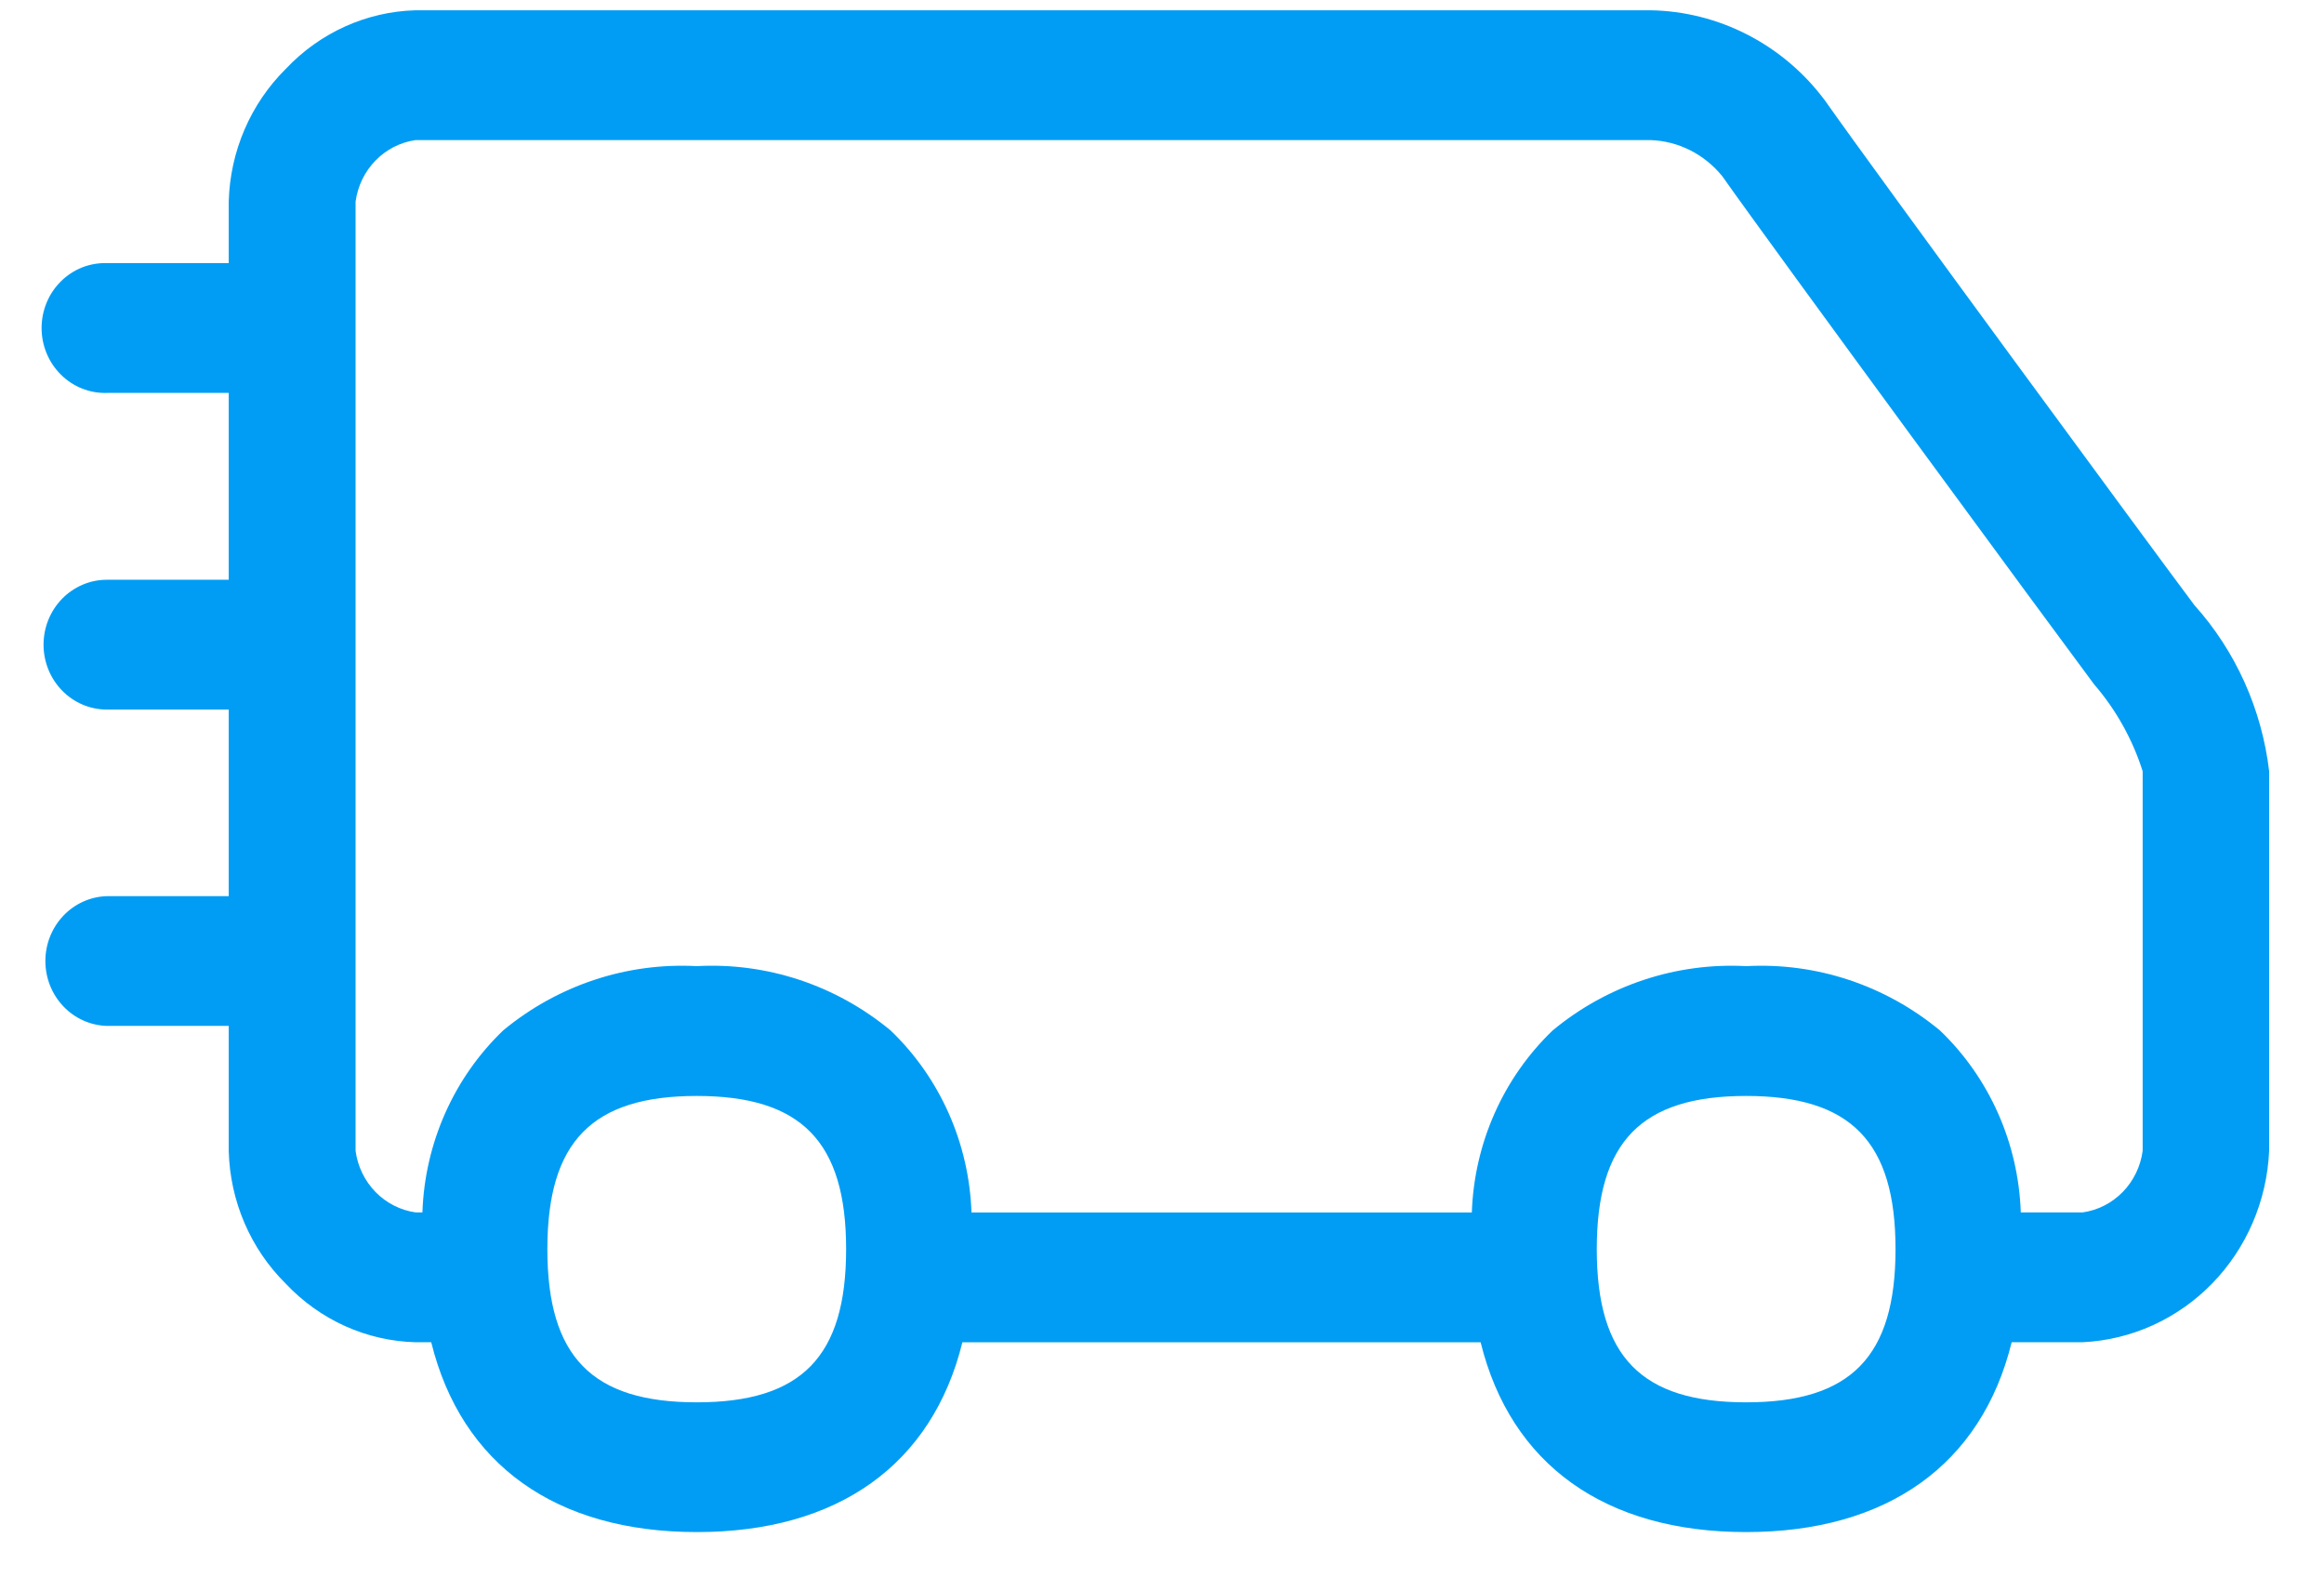 <svg width="38" height="26" viewBox="0 0 38 26" fill="none" xmlns="http://www.w3.org/2000/svg">
<path d="M28.551 25.044C26.245 25.044 24.703 23.942 24.21 21.942H15.736C15.243 23.941 13.702 25.044 11.396 25.044C9.089 25.044 7.545 23.942 7.051 21.941H6.794C5.992 21.92 5.231 21.576 4.674 20.985C4.096 20.415 3.761 19.634 3.74 18.813V16.77H1.747C1.478 16.762 1.222 16.647 1.035 16.449C0.847 16.251 0.742 15.986 0.742 15.709C0.742 15.433 0.847 15.168 1.035 14.97C1.222 14.772 1.478 14.657 1.747 14.649H3.74V11.599H1.747C1.473 11.599 1.209 11.487 1.015 11.288C0.821 11.089 0.712 10.819 0.712 10.538C0.712 10.257 0.821 9.987 1.015 9.788C1.209 9.589 1.473 9.477 1.747 9.477H3.74V6.423H1.747C1.609 6.427 1.471 6.403 1.341 6.351C1.212 6.3 1.094 6.222 0.995 6.123C0.895 6.024 0.816 5.906 0.762 5.775C0.708 5.644 0.68 5.504 0.68 5.362C0.68 5.22 0.708 5.079 0.762 4.948C0.816 4.817 0.895 4.699 0.995 4.6C1.094 4.501 1.212 4.424 1.341 4.372C1.471 4.321 1.609 4.297 1.747 4.301H3.74V3.297C3.761 2.476 4.097 1.696 4.674 1.125C5.231 0.534 5.992 0.19 6.794 0.168H26.982C27.537 0.176 28.082 0.314 28.577 0.569C29.073 0.825 29.505 1.192 29.841 1.644C30.649 2.795 35.279 9.091 35.88 9.891C36.555 10.642 36.983 11.592 37.103 12.606V18.811C37.067 19.629 36.734 20.404 36.169 20.983C35.604 21.562 34.847 21.904 34.049 21.941H32.893C32.4 23.941 30.858 25.044 28.551 25.044ZM28.551 17.915C26.839 17.915 26.109 18.662 26.109 20.419C26.109 22.177 26.838 22.923 28.551 22.923C30.264 22.923 30.994 22.176 30.994 20.419C30.994 18.663 30.263 17.915 28.551 17.915ZM11.393 17.915C9.681 17.915 8.95 18.662 8.95 20.419C8.95 22.177 9.679 22.923 11.393 22.923C13.107 22.923 13.835 22.176 13.835 20.419C13.835 18.663 13.103 17.915 11.393 17.915ZM11.393 15.793C12.539 15.73 13.668 16.104 14.561 16.843C15.37 17.617 15.846 18.687 15.885 19.82H24.066C24.105 18.687 24.581 17.617 25.389 16.843C26.281 16.105 27.409 15.731 28.554 15.793C29.699 15.731 30.827 16.105 31.719 16.843C32.528 17.616 33.004 18.687 33.042 19.819H34.052C34.3 19.784 34.531 19.667 34.709 19.485C34.886 19.303 35.001 19.067 35.035 18.812V12.607C34.868 12.082 34.597 11.598 34.239 11.184C33.631 10.371 28.966 4.024 28.163 2.883C28.019 2.704 27.839 2.559 27.636 2.456C27.433 2.354 27.211 2.297 26.985 2.29H6.794C6.546 2.326 6.316 2.443 6.139 2.625C5.962 2.807 5.848 3.043 5.814 3.297V18.812C5.848 19.067 5.963 19.303 6.14 19.485C6.318 19.667 6.549 19.784 6.798 19.819H6.907C6.945 18.687 7.421 17.617 8.228 16.843C9.121 16.105 10.248 15.731 11.393 15.793Z" fill="#019DF4"/>
</svg>
